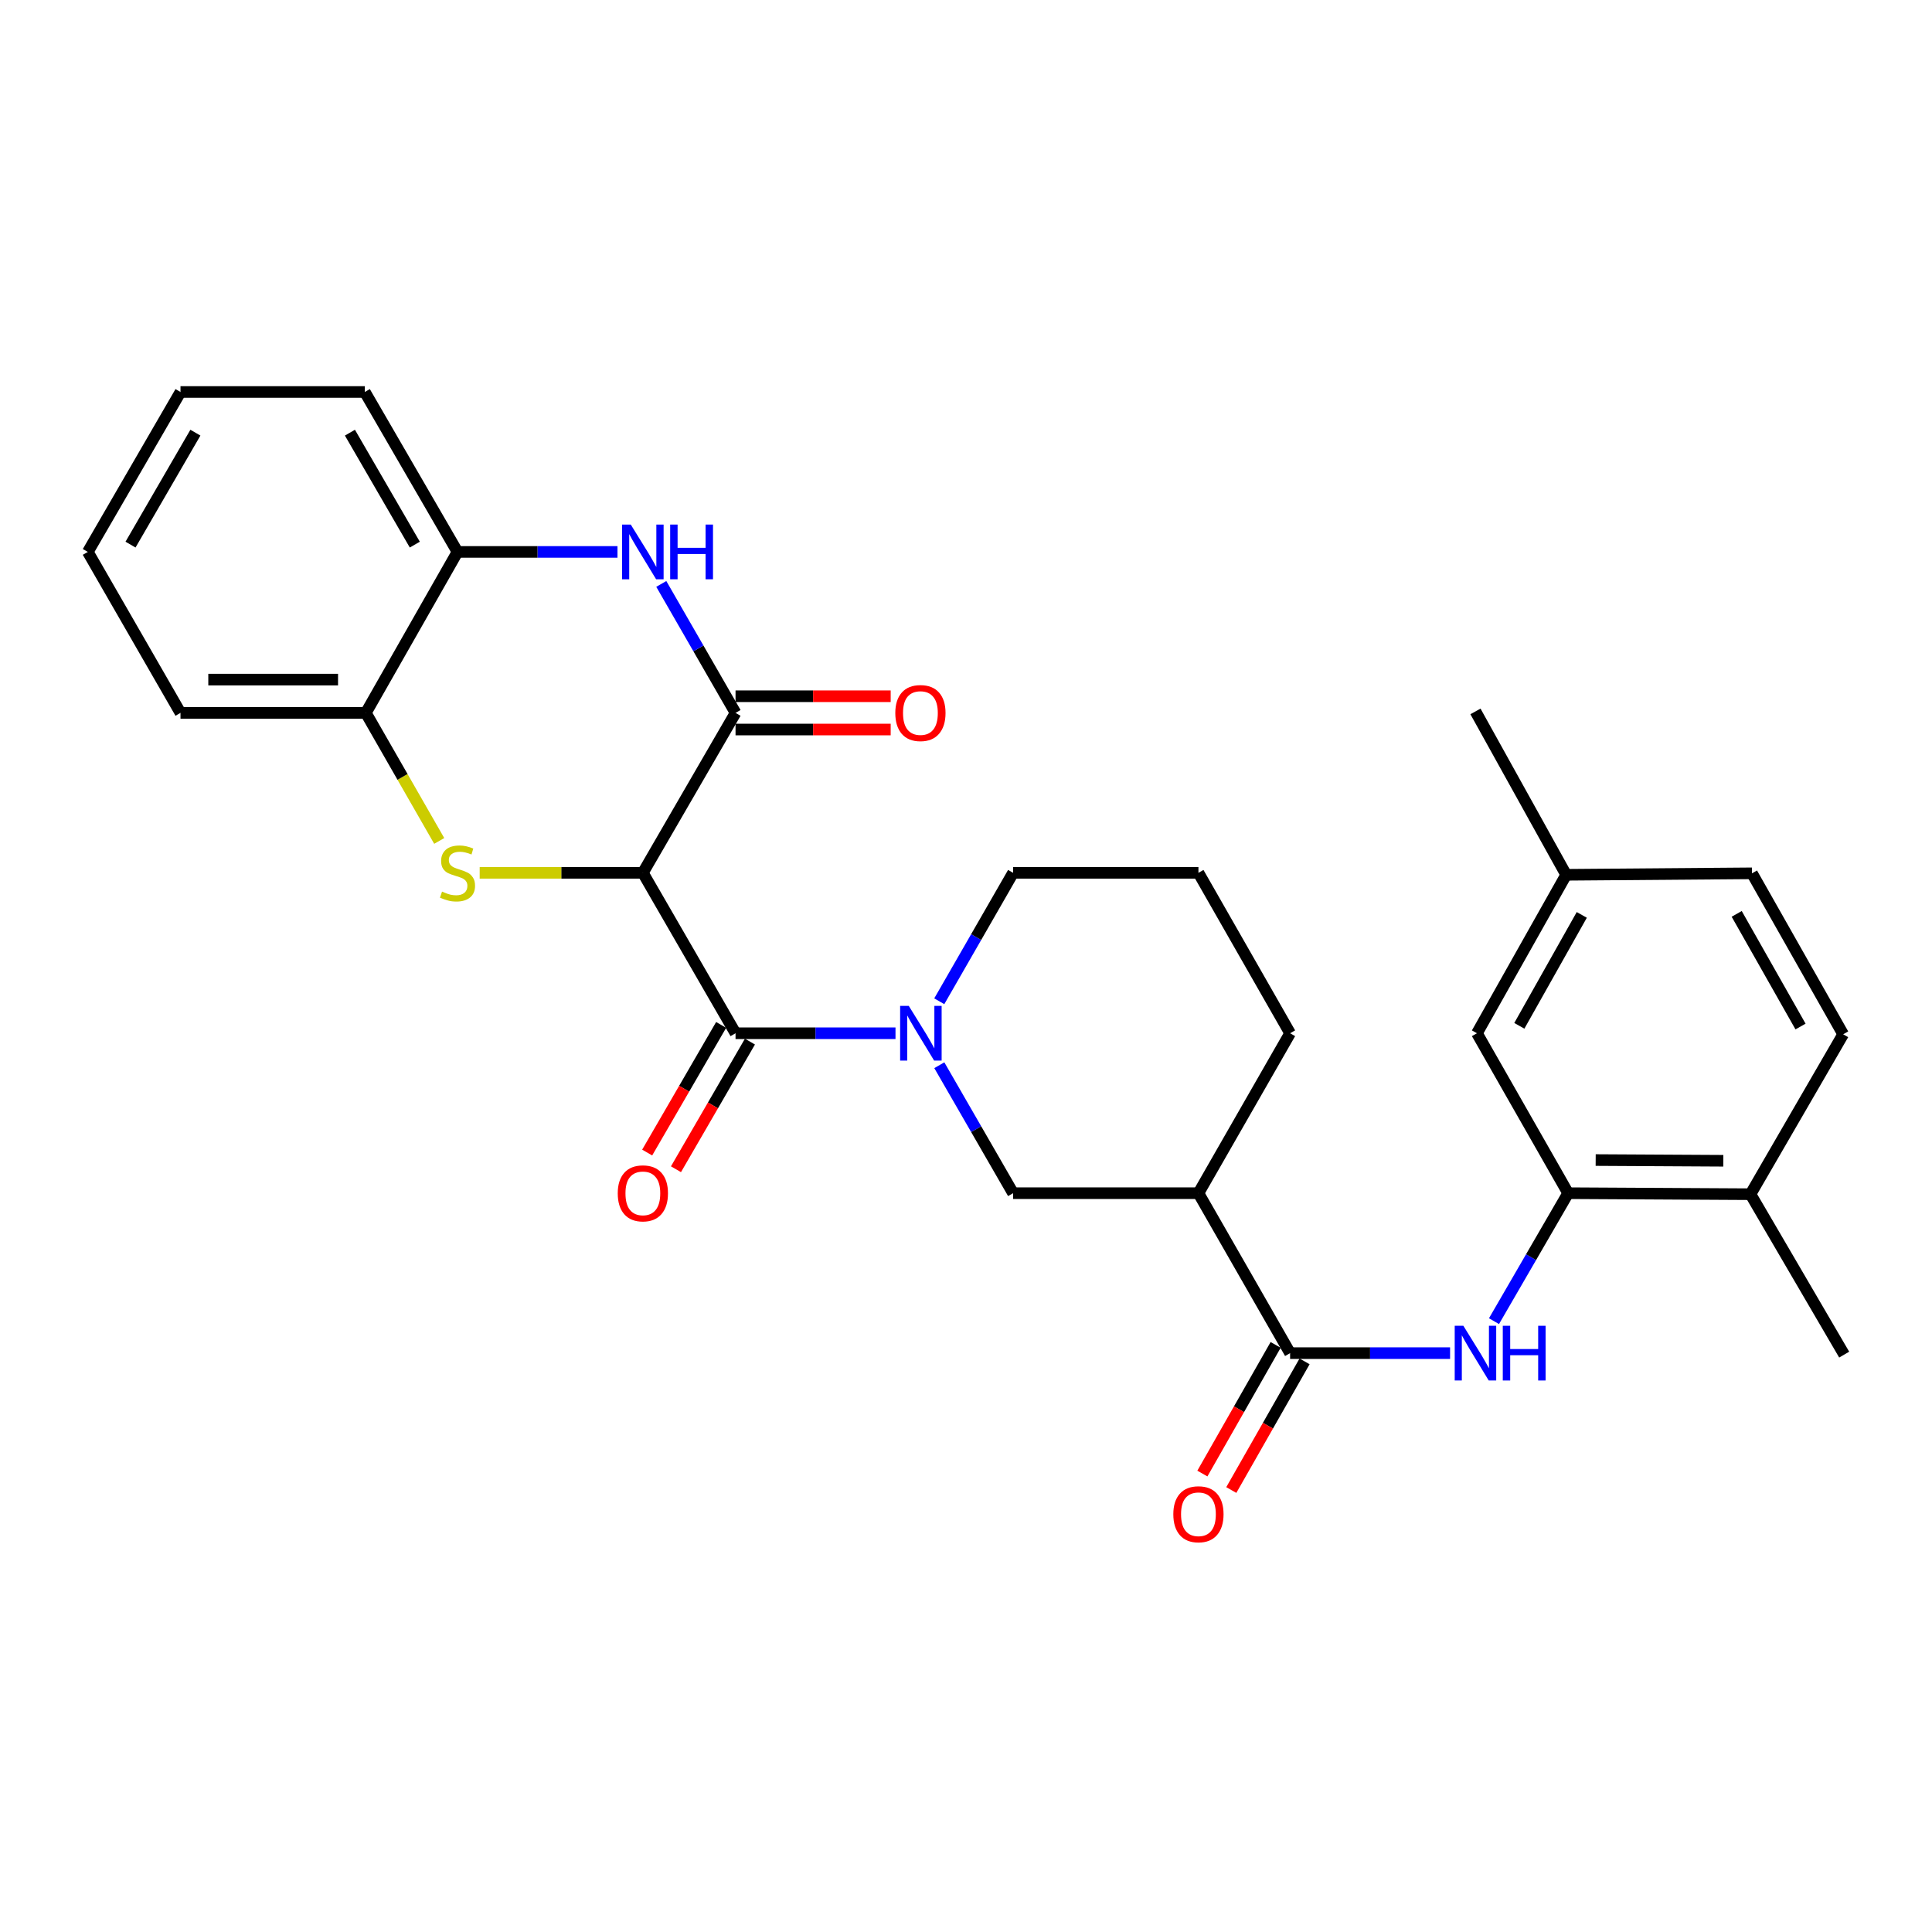 <?xml version='1.0' encoding='iso-8859-1'?>
<svg version='1.1' baseProfile='full'
              xmlns='http://www.w3.org/2000/svg'
                      xmlns:rdkit='http://www.rdkit.org/xml'
                      xmlns:xlink='http://www.w3.org/1999/xlink'
                  xml:space='preserve'
width='1000px' height='1000px' viewBox='0 0 1000 1000'>
<!-- END OF HEADER -->
<rect style='opacity:1.0;fill:#FFFFFF;stroke:none' width='1000' height='1000' x='0' y='0'> </rect>
<path class='bond-0' d='M 332.743,451.771 L 290.512,451.771' style='fill:none;fill-rule:evenodd;stroke:#000000;stroke-width:6px;stroke-linecap:butt;stroke-linejoin:miter;stroke-opacity:1' />
<path class='bond-0' d='M 290.512,451.771 L 248.28,451.771' style='fill:none;fill-rule:evenodd;stroke:#CCCC00;stroke-width:6px;stroke-linecap:butt;stroke-linejoin:miter;stroke-opacity:1' />
<path class='bond-1' d='M 332.743,451.771 L 380.714,534.811' style='fill:none;fill-rule:evenodd;stroke:#000000;stroke-width:6px;stroke-linecap:butt;stroke-linejoin:miter;stroke-opacity:1' />
<path class='bond-2' d='M 332.743,451.771 L 380.714,368.99' style='fill:none;fill-rule:evenodd;stroke:#000000;stroke-width:6px;stroke-linecap:butt;stroke-linejoin:miter;stroke-opacity:1' />
<path class='bond-10' d='M 227.342,435.266 L 208.35,402.128' style='fill:none;fill-rule:evenodd;stroke:#CCCC00;stroke-width:6px;stroke-linecap:butt;stroke-linejoin:miter;stroke-opacity:1' />
<path class='bond-10' d='M 208.35,402.128 L 189.357,368.99' style='fill:none;fill-rule:evenodd;stroke:#000000;stroke-width:6px;stroke-linecap:butt;stroke-linejoin:miter;stroke-opacity:1' />
<path class='bond-3' d='M 380.714,534.811 L 422.111,534.811' style='fill:none;fill-rule:evenodd;stroke:#000000;stroke-width:6px;stroke-linecap:butt;stroke-linejoin:miter;stroke-opacity:1' />
<path class='bond-3' d='M 422.111,534.811 L 463.508,534.811' style='fill:none;fill-rule:evenodd;stroke:#0000FF;stroke-width:6px;stroke-linecap:butt;stroke-linejoin:miter;stroke-opacity:1' />
<path class='bond-13' d='M 373.261,530.492 L 354.118,563.526' style='fill:none;fill-rule:evenodd;stroke:#000000;stroke-width:6px;stroke-linecap:butt;stroke-linejoin:miter;stroke-opacity:1' />
<path class='bond-13' d='M 354.118,563.526 L 334.975,596.561' style='fill:none;fill-rule:evenodd;stroke:#FF0000;stroke-width:6px;stroke-linecap:butt;stroke-linejoin:miter;stroke-opacity:1' />
<path class='bond-13' d='M 388.167,539.13 L 369.024,572.164' style='fill:none;fill-rule:evenodd;stroke:#000000;stroke-width:6px;stroke-linecap:butt;stroke-linejoin:miter;stroke-opacity:1' />
<path class='bond-13' d='M 369.024,572.164 L 349.881,605.199' style='fill:none;fill-rule:evenodd;stroke:#FF0000;stroke-width:6px;stroke-linecap:butt;stroke-linejoin:miter;stroke-opacity:1' />
<path class='bond-4' d='M 380.714,368.99 L 361.497,335.613' style='fill:none;fill-rule:evenodd;stroke:#000000;stroke-width:6px;stroke-linecap:butt;stroke-linejoin:miter;stroke-opacity:1' />
<path class='bond-4' d='M 361.497,335.613 L 342.28,302.236' style='fill:none;fill-rule:evenodd;stroke:#0000FF;stroke-width:6px;stroke-linecap:butt;stroke-linejoin:miter;stroke-opacity:1' />
<path class='bond-12' d='M 380.714,377.604 L 420.864,377.604' style='fill:none;fill-rule:evenodd;stroke:#000000;stroke-width:6px;stroke-linecap:butt;stroke-linejoin:miter;stroke-opacity:1' />
<path class='bond-12' d='M 420.864,377.604 L 461.015,377.604' style='fill:none;fill-rule:evenodd;stroke:#FF0000;stroke-width:6px;stroke-linecap:butt;stroke-linejoin:miter;stroke-opacity:1' />
<path class='bond-12' d='M 380.714,360.376 L 420.864,360.376' style='fill:none;fill-rule:evenodd;stroke:#000000;stroke-width:6px;stroke-linecap:butt;stroke-linejoin:miter;stroke-opacity:1' />
<path class='bond-12' d='M 420.864,360.376 L 461.015,360.376' style='fill:none;fill-rule:evenodd;stroke:#FF0000;stroke-width:6px;stroke-linecap:butt;stroke-linejoin:miter;stroke-opacity:1' />
<path class='bond-8' d='M 486.188,551.36 L 505.283,584.476' style='fill:none;fill-rule:evenodd;stroke:#0000FF;stroke-width:6px;stroke-linecap:butt;stroke-linejoin:miter;stroke-opacity:1' />
<path class='bond-8' d='M 505.283,584.476 L 524.378,617.592' style='fill:none;fill-rule:evenodd;stroke:#000000;stroke-width:6px;stroke-linecap:butt;stroke-linejoin:miter;stroke-opacity:1' />
<path class='bond-18' d='M 486.162,518.256 L 505.27,485.014' style='fill:none;fill-rule:evenodd;stroke:#0000FF;stroke-width:6px;stroke-linecap:butt;stroke-linejoin:miter;stroke-opacity:1' />
<path class='bond-18' d='M 505.27,485.014 L 524.378,451.771' style='fill:none;fill-rule:evenodd;stroke:#000000;stroke-width:6px;stroke-linecap:butt;stroke-linejoin:miter;stroke-opacity:1' />
<path class='bond-11' d='M 319.605,285.673 L 278.203,285.673' style='fill:none;fill-rule:evenodd;stroke:#0000FF;stroke-width:6px;stroke-linecap:butt;stroke-linejoin:miter;stroke-opacity:1' />
<path class='bond-11' d='M 278.203,285.673 L 236.802,285.673' style='fill:none;fill-rule:evenodd;stroke:#000000;stroke-width:6px;stroke-linecap:butt;stroke-linejoin:miter;stroke-opacity:1' />
<path class='bond-5' d='M 667.754,700.383 L 620.31,617.592' style='fill:none;fill-rule:evenodd;stroke:#000000;stroke-width:6px;stroke-linecap:butt;stroke-linejoin:miter;stroke-opacity:1' />
<path class='bond-7' d='M 667.754,700.383 L 709.156,700.383' style='fill:none;fill-rule:evenodd;stroke:#000000;stroke-width:6px;stroke-linecap:butt;stroke-linejoin:miter;stroke-opacity:1' />
<path class='bond-7' d='M 709.156,700.383 L 750.557,700.383' style='fill:none;fill-rule:evenodd;stroke:#0000FF;stroke-width:6px;stroke-linecap:butt;stroke-linejoin:miter;stroke-opacity:1' />
<path class='bond-15' d='M 660.269,696.12 L 641.307,729.415' style='fill:none;fill-rule:evenodd;stroke:#000000;stroke-width:6px;stroke-linecap:butt;stroke-linejoin:miter;stroke-opacity:1' />
<path class='bond-15' d='M 641.307,729.415 L 622.345,762.711' style='fill:none;fill-rule:evenodd;stroke:#FF0000;stroke-width:6px;stroke-linecap:butt;stroke-linejoin:miter;stroke-opacity:1' />
<path class='bond-15' d='M 675.24,704.646 L 656.278,737.941' style='fill:none;fill-rule:evenodd;stroke:#000000;stroke-width:6px;stroke-linecap:butt;stroke-linejoin:miter;stroke-opacity:1' />
<path class='bond-15' d='M 656.278,737.941 L 637.316,771.237' style='fill:none;fill-rule:evenodd;stroke:#FF0000;stroke-width:6px;stroke-linecap:butt;stroke-linejoin:miter;stroke-opacity:1' />
<path class='bond-6' d='M 620.31,617.592 L 524.378,617.592' style='fill:none;fill-rule:evenodd;stroke:#000000;stroke-width:6px;stroke-linecap:butt;stroke-linejoin:miter;stroke-opacity:1' />
<path class='bond-31' d='M 620.31,617.592 L 667.754,534.811' style='fill:none;fill-rule:evenodd;stroke:#000000;stroke-width:6px;stroke-linecap:butt;stroke-linejoin:miter;stroke-opacity:1' />
<path class='bond-9' d='M 773.287,683.831 L 792.477,650.711' style='fill:none;fill-rule:evenodd;stroke:#0000FF;stroke-width:6px;stroke-linecap:butt;stroke-linejoin:miter;stroke-opacity:1' />
<path class='bond-9' d='M 792.477,650.711 L 811.667,617.592' style='fill:none;fill-rule:evenodd;stroke:#000000;stroke-width:6px;stroke-linecap:butt;stroke-linejoin:miter;stroke-opacity:1' />
<path class='bond-14' d='M 811.667,617.592 L 906.048,618.118' style='fill:none;fill-rule:evenodd;stroke:#000000;stroke-width:6px;stroke-linecap:butt;stroke-linejoin:miter;stroke-opacity:1' />
<path class='bond-14' d='M 825.92,600.443 L 891.987,600.812' style='fill:none;fill-rule:evenodd;stroke:#000000;stroke-width:6px;stroke-linecap:butt;stroke-linejoin:miter;stroke-opacity:1' />
<path class='bond-16' d='M 811.667,617.592 L 764.462,534.811' style='fill:none;fill-rule:evenodd;stroke:#000000;stroke-width:6px;stroke-linecap:butt;stroke-linejoin:miter;stroke-opacity:1' />
<path class='bond-23' d='M 189.357,368.99 L 93.425,368.99' style='fill:none;fill-rule:evenodd;stroke:#000000;stroke-width:6px;stroke-linecap:butt;stroke-linejoin:miter;stroke-opacity:1' />
<path class='bond-23' d='M 174.968,351.762 L 107.815,351.762' style='fill:none;fill-rule:evenodd;stroke:#000000;stroke-width:6px;stroke-linecap:butt;stroke-linejoin:miter;stroke-opacity:1' />
<path class='bond-29' d='M 189.357,368.99 L 236.802,285.673' style='fill:none;fill-rule:evenodd;stroke:#000000;stroke-width:6px;stroke-linecap:butt;stroke-linejoin:miter;stroke-opacity:1' />
<path class='bond-24' d='M 236.802,285.673 L 188.831,202.891' style='fill:none;fill-rule:evenodd;stroke:#000000;stroke-width:6px;stroke-linecap:butt;stroke-linejoin:miter;stroke-opacity:1' />
<path class='bond-24' d='M 214.7,281.893 L 181.12,223.947' style='fill:none;fill-rule:evenodd;stroke:#000000;stroke-width:6px;stroke-linecap:butt;stroke-linejoin:miter;stroke-opacity:1' />
<path class='bond-17' d='M 906.048,618.118 L 954.019,535.337' style='fill:none;fill-rule:evenodd;stroke:#000000;stroke-width:6px;stroke-linecap:butt;stroke-linejoin:miter;stroke-opacity:1' />
<path class='bond-25' d='M 906.048,618.118 L 954.545,701.148' style='fill:none;fill-rule:evenodd;stroke:#000000;stroke-width:6px;stroke-linecap:butt;stroke-linejoin:miter;stroke-opacity:1' />
<path class='bond-19' d='M 764.462,534.811 L 810.643,452.795' style='fill:none;fill-rule:evenodd;stroke:#000000;stroke-width:6px;stroke-linecap:butt;stroke-linejoin:miter;stroke-opacity:1' />
<path class='bond-19' d='M 786.401,530.961 L 818.727,473.55' style='fill:none;fill-rule:evenodd;stroke:#000000;stroke-width:6px;stroke-linecap:butt;stroke-linejoin:miter;stroke-opacity:1' />
<path class='bond-32' d='M 954.019,535.337 L 906.823,452.03' style='fill:none;fill-rule:evenodd;stroke:#000000;stroke-width:6px;stroke-linecap:butt;stroke-linejoin:miter;stroke-opacity:1' />
<path class='bond-32' d='M 931.95,531.333 L 898.913,473.018' style='fill:none;fill-rule:evenodd;stroke:#000000;stroke-width:6px;stroke-linecap:butt;stroke-linejoin:miter;stroke-opacity:1' />
<path class='bond-22' d='M 524.378,451.771 L 620.31,451.771' style='fill:none;fill-rule:evenodd;stroke:#000000;stroke-width:6px;stroke-linecap:butt;stroke-linejoin:miter;stroke-opacity:1' />
<path class='bond-20' d='M 810.643,452.795 L 906.823,452.03' style='fill:none;fill-rule:evenodd;stroke:#000000;stroke-width:6px;stroke-linecap:butt;stroke-linejoin:miter;stroke-opacity:1' />
<path class='bond-26' d='M 810.643,452.795 L 763.696,368.224' style='fill:none;fill-rule:evenodd;stroke:#000000;stroke-width:6px;stroke-linecap:butt;stroke-linejoin:miter;stroke-opacity:1' />
<path class='bond-21' d='M 667.754,534.811 L 620.31,451.771' style='fill:none;fill-rule:evenodd;stroke:#000000;stroke-width:6px;stroke-linecap:butt;stroke-linejoin:miter;stroke-opacity:1' />
<path class='bond-28' d='M 93.425,368.99 L 45.455,285.673' style='fill:none;fill-rule:evenodd;stroke:#000000;stroke-width:6px;stroke-linecap:butt;stroke-linejoin:miter;stroke-opacity:1' />
<path class='bond-27' d='M 188.831,202.891 L 93.425,202.891' style='fill:none;fill-rule:evenodd;stroke:#000000;stroke-width:6px;stroke-linecap:butt;stroke-linejoin:miter;stroke-opacity:1' />
<path class='bond-30' d='M 93.425,202.891 L 45.455,285.673' style='fill:none;fill-rule:evenodd;stroke:#000000;stroke-width:6px;stroke-linecap:butt;stroke-linejoin:miter;stroke-opacity:1' />
<path class='bond-30' d='M 101.136,223.947 L 67.556,281.893' style='fill:none;fill-rule:evenodd;stroke:#000000;stroke-width:6px;stroke-linecap:butt;stroke-linejoin:miter;stroke-opacity:1' />
<path  class='atom-1' d='M 228.802 461.491
Q 229.122 461.611, 230.442 462.171
Q 231.762 462.731, 233.202 463.091
Q 234.682 463.411, 236.122 463.411
Q 238.802 463.411, 240.362 462.131
Q 241.922 460.811, 241.922 458.531
Q 241.922 456.971, 241.122 456.011
Q 240.362 455.051, 239.162 454.531
Q 237.962 454.011, 235.962 453.411
Q 233.442 452.651, 231.922 451.931
Q 230.442 451.211, 229.362 449.691
Q 228.322 448.171, 228.322 445.611
Q 228.322 442.051, 230.722 439.851
Q 233.162 437.651, 237.962 437.651
Q 241.242 437.651, 244.962 439.211
L 244.042 442.291
Q 240.642 440.891, 238.082 440.891
Q 235.322 440.891, 233.802 442.051
Q 232.282 443.171, 232.322 445.131
Q 232.322 446.651, 233.082 447.571
Q 233.882 448.491, 235.002 449.011
Q 236.162 449.531, 238.082 450.131
Q 240.642 450.931, 242.162 451.731
Q 243.682 452.531, 244.762 454.171
Q 245.882 455.771, 245.882 458.531
Q 245.882 462.451, 243.242 464.571
Q 240.642 466.651, 236.282 466.651
Q 233.762 466.651, 231.842 466.091
Q 229.962 465.571, 227.722 464.651
L 228.802 461.491
' fill='#CCCC00'/>
<path  class='atom-4' d='M 470.386 520.651
L 479.666 535.651
Q 480.586 537.131, 482.066 539.811
Q 483.546 542.491, 483.626 542.651
L 483.626 520.651
L 487.386 520.651
L 487.386 548.971
L 483.506 548.971
L 473.546 532.571
Q 472.386 530.651, 471.146 528.451
Q 469.946 526.251, 469.586 525.571
L 469.586 548.971
L 465.906 548.971
L 465.906 520.651
L 470.386 520.651
' fill='#0000FF'/>
<path  class='atom-5' d='M 326.483 271.513
L 335.763 286.513
Q 336.683 287.993, 338.163 290.673
Q 339.643 293.353, 339.723 293.513
L 339.723 271.513
L 343.483 271.513
L 343.483 299.833
L 339.603 299.833
L 329.643 283.433
Q 328.483 281.513, 327.243 279.313
Q 326.043 277.113, 325.683 276.433
L 325.683 299.833
L 322.003 299.833
L 322.003 271.513
L 326.483 271.513
' fill='#0000FF'/>
<path  class='atom-5' d='M 346.883 271.513
L 350.723 271.513
L 350.723 283.553
L 365.203 283.553
L 365.203 271.513
L 369.043 271.513
L 369.043 299.833
L 365.203 299.833
L 365.203 286.753
L 350.723 286.753
L 350.723 299.833
L 346.883 299.833
L 346.883 271.513
' fill='#0000FF'/>
<path  class='atom-8' d='M 757.436 686.223
L 766.716 701.223
Q 767.636 702.703, 769.116 705.383
Q 770.596 708.063, 770.676 708.223
L 770.676 686.223
L 774.436 686.223
L 774.436 714.543
L 770.556 714.543
L 760.596 698.143
Q 759.436 696.223, 758.196 694.023
Q 756.996 691.823, 756.636 691.143
L 756.636 714.543
L 752.956 714.543
L 752.956 686.223
L 757.436 686.223
' fill='#0000FF'/>
<path  class='atom-8' d='M 777.836 686.223
L 781.676 686.223
L 781.676 698.263
L 796.156 698.263
L 796.156 686.223
L 799.996 686.223
L 799.996 714.543
L 796.156 714.543
L 796.156 701.463
L 781.676 701.463
L 781.676 714.543
L 777.836 714.543
L 777.836 686.223
' fill='#0000FF'/>
<path  class='atom-13' d='M 463.407 369.07
Q 463.407 362.27, 466.767 358.47
Q 470.127 354.67, 476.407 354.67
Q 482.687 354.67, 486.047 358.47
Q 489.407 362.27, 489.407 369.07
Q 489.407 375.95, 486.007 379.87
Q 482.607 383.75, 476.407 383.75
Q 470.167 383.75, 466.767 379.87
Q 463.407 375.99, 463.407 369.07
M 476.407 380.55
Q 480.727 380.55, 483.047 377.67
Q 485.407 374.75, 485.407 369.07
Q 485.407 363.51, 483.047 360.71
Q 480.727 357.87, 476.407 357.87
Q 472.087 357.87, 469.727 360.67
Q 467.407 363.47, 467.407 369.07
Q 467.407 374.79, 469.727 377.67
Q 472.087 380.55, 476.407 380.55
' fill='#FF0000'/>
<path  class='atom-14' d='M 319.743 617.672
Q 319.743 610.872, 323.103 607.072
Q 326.463 603.272, 332.743 603.272
Q 339.023 603.272, 342.383 607.072
Q 345.743 610.872, 345.743 617.672
Q 345.743 624.552, 342.343 628.472
Q 338.943 632.352, 332.743 632.352
Q 326.503 632.352, 323.103 628.472
Q 319.743 624.592, 319.743 617.672
M 332.743 629.152
Q 337.063 629.152, 339.383 626.272
Q 341.743 623.352, 341.743 617.672
Q 341.743 612.112, 339.383 609.312
Q 337.063 606.472, 332.743 606.472
Q 328.423 606.472, 326.063 609.272
Q 323.743 612.072, 323.743 617.672
Q 323.743 623.392, 326.063 626.272
Q 328.423 629.152, 332.743 629.152
' fill='#FF0000'/>
<path  class='atom-16' d='M 607.31 783.77
Q 607.31 776.97, 610.67 773.17
Q 614.03 769.37, 620.31 769.37
Q 626.59 769.37, 629.95 773.17
Q 633.31 776.97, 633.31 783.77
Q 633.31 790.65, 629.91 794.57
Q 626.51 798.45, 620.31 798.45
Q 614.07 798.45, 610.67 794.57
Q 607.31 790.69, 607.31 783.77
M 620.31 795.25
Q 624.63 795.25, 626.95 792.37
Q 629.31 789.45, 629.31 783.77
Q 629.31 778.21, 626.95 775.41
Q 624.63 772.57, 620.31 772.57
Q 615.99 772.57, 613.63 775.37
Q 611.31 778.17, 611.31 783.77
Q 611.31 789.49, 613.63 792.37
Q 615.99 795.25, 620.31 795.25
' fill='#FF0000'/>
</svg>
